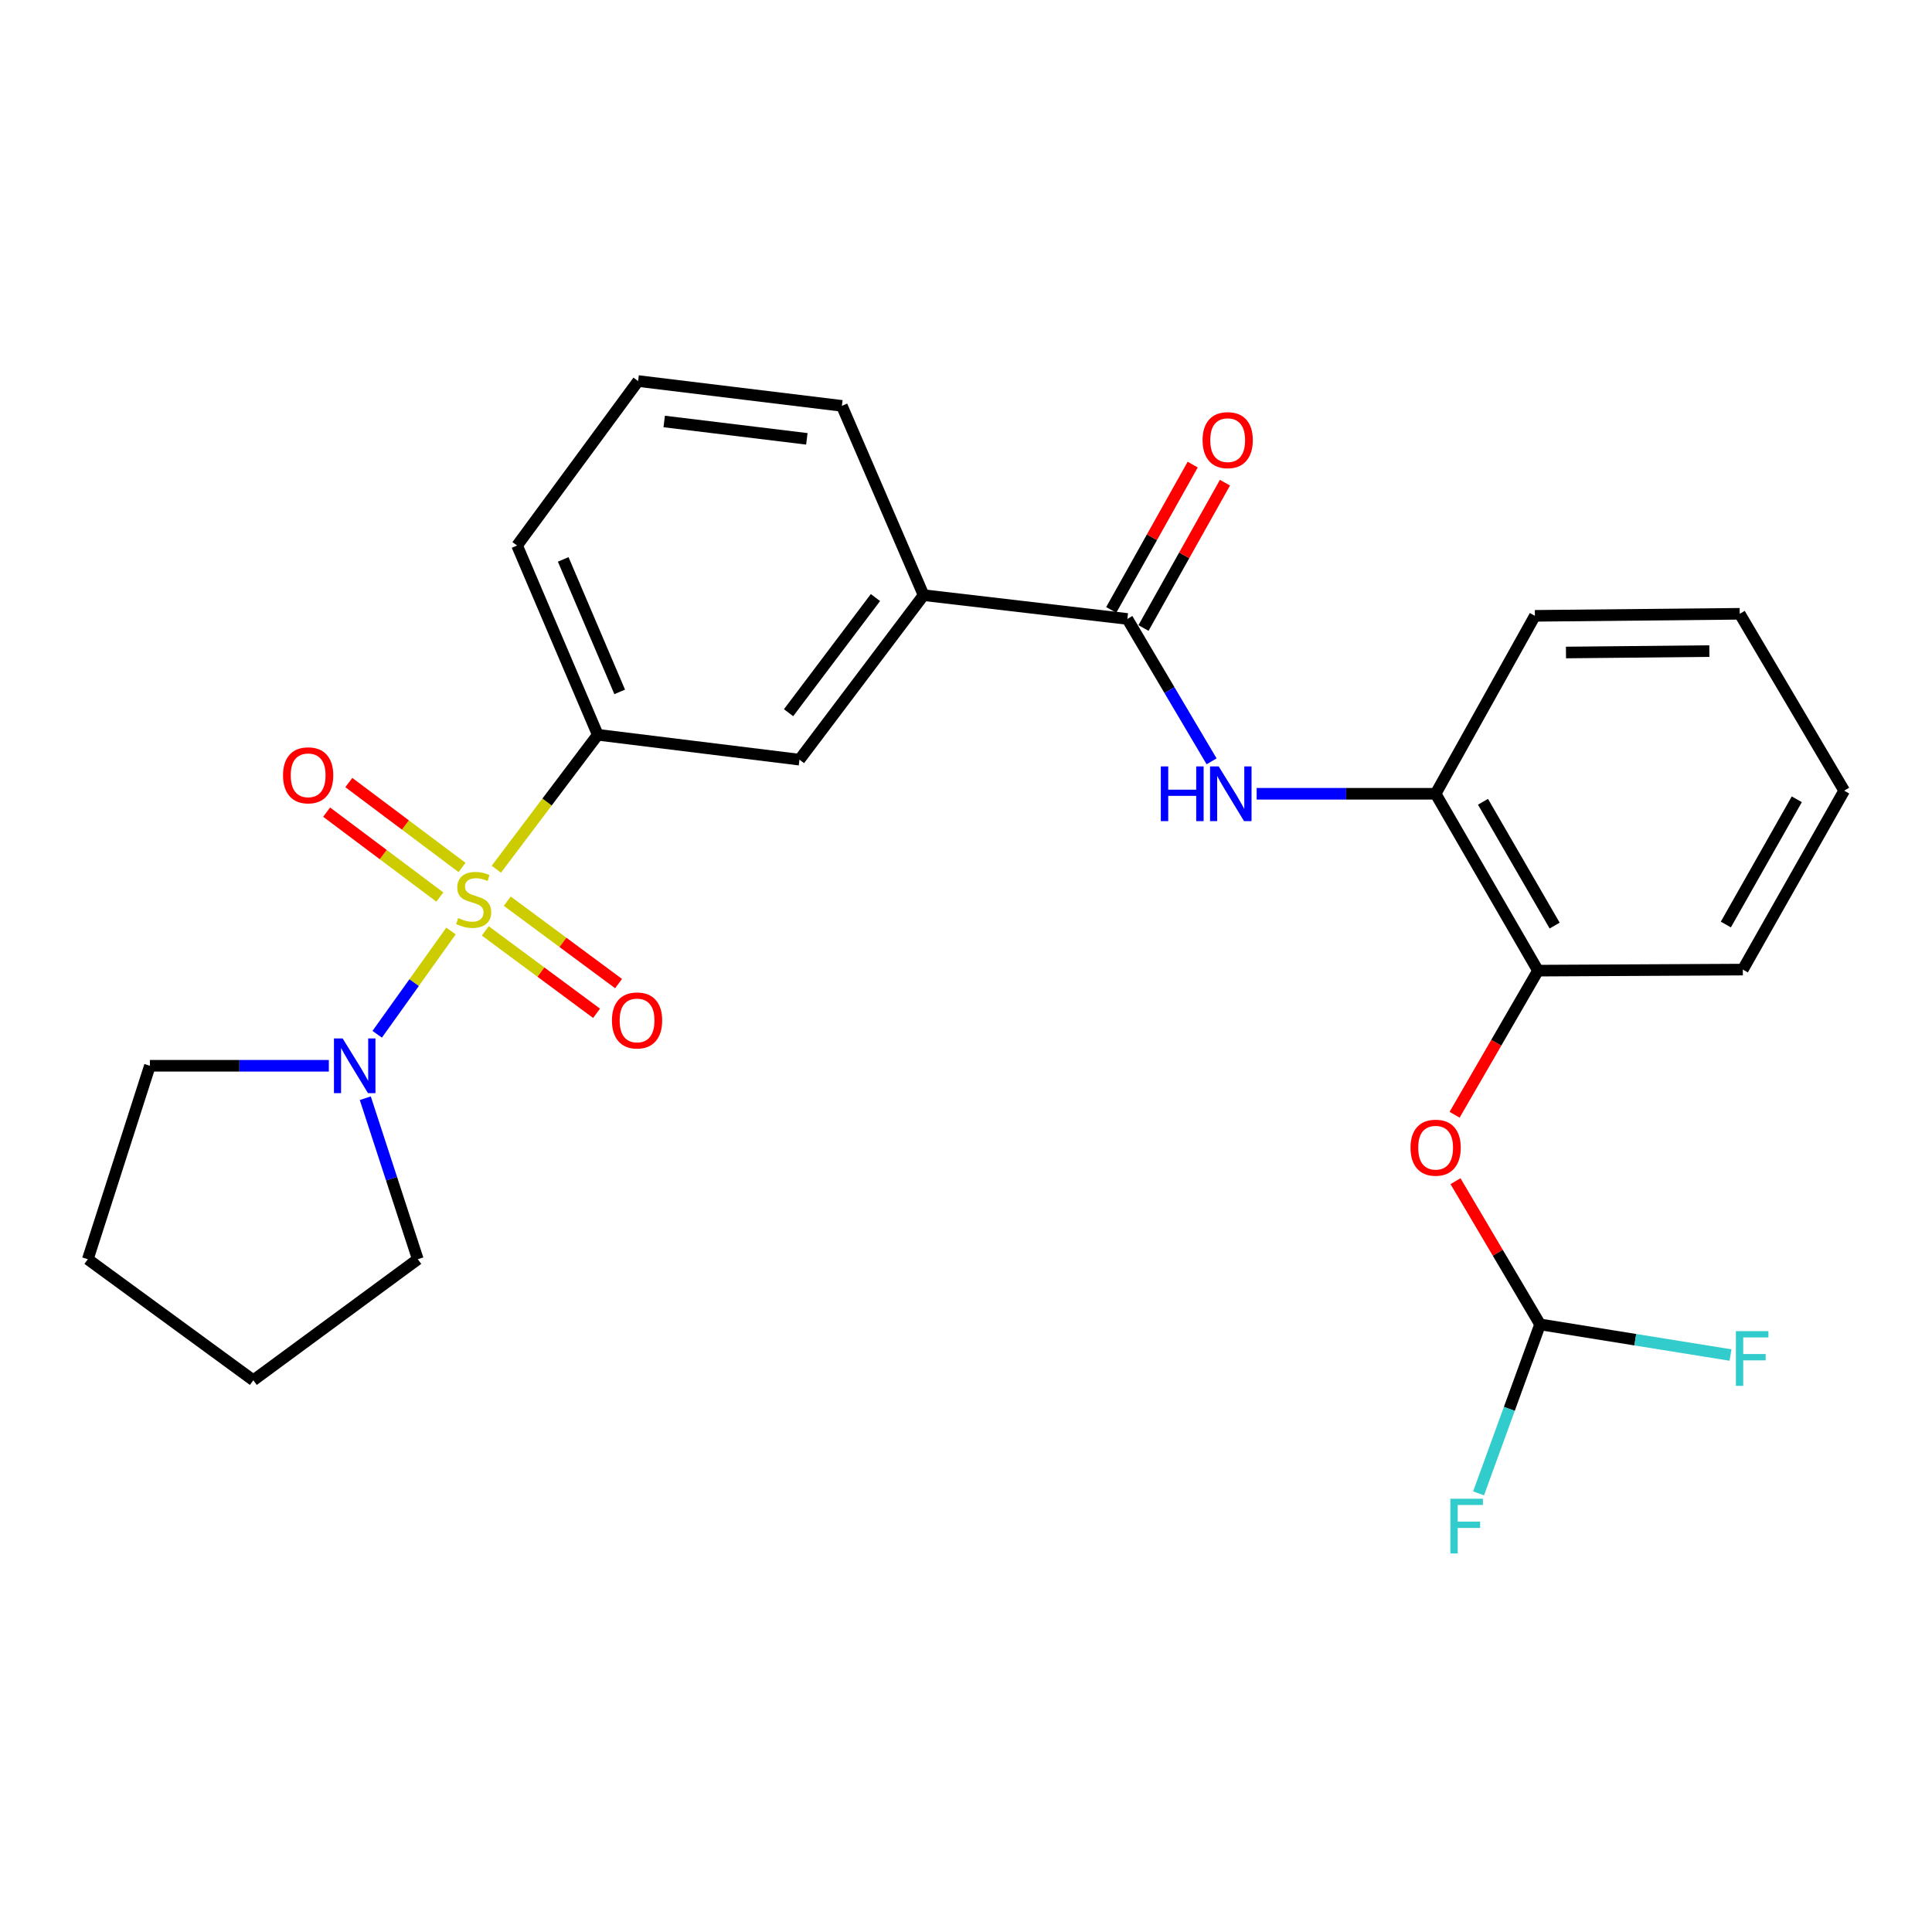 <?xml version='1.0' encoding='iso-8859-1'?>
<svg version='1.1' baseProfile='full'
              xmlns='http://www.w3.org/2000/svg'
                      xmlns:rdkit='http://www.rdkit.org/xml'
                      xmlns:xlink='http://www.w3.org/1999/xlink'
                  xml:space='preserve'
width='1000px' height='1000px' viewBox='0 0 1000 1000'>
<!-- END OF HEADER -->
<rect style='opacity:1.0;fill:#FFFFFF;stroke:none' width='1000' height='1000' x='0' y='0'> </rect>
<path class='bond-0' d='M 233.433,481.881 L 214.338,508.61' style='fill:none;fill-rule:evenodd;stroke:#CCCC00;stroke-width:6px;stroke-linecap:butt;stroke-linejoin:miter;stroke-opacity:1' />
<path class='bond-0' d='M 214.338,508.61 L 195.242,535.339' style='fill:none;fill-rule:evenodd;stroke:#0000FF;stroke-width:6px;stroke-linecap:butt;stroke-linejoin:miter;stroke-opacity:1' />
<path class='bond-1' d='M 256.908,449.898 L 283.158,415.109' style='fill:none;fill-rule:evenodd;stroke:#CCCC00;stroke-width:6px;stroke-linecap:butt;stroke-linejoin:miter;stroke-opacity:1' />
<path class='bond-1' d='M 283.158,415.109 L 309.408,380.321' style='fill:none;fill-rule:evenodd;stroke:#000000;stroke-width:6px;stroke-linecap:butt;stroke-linejoin:miter;stroke-opacity:1' />
<path class='bond-7' d='M 251.176,481.83 L 279.978,503.157' style='fill:none;fill-rule:evenodd;stroke:#CCCC00;stroke-width:6px;stroke-linecap:butt;stroke-linejoin:miter;stroke-opacity:1' />
<path class='bond-7' d='M 279.978,503.157 L 308.779,524.484' style='fill:none;fill-rule:evenodd;stroke:#FF0000;stroke-width:6px;stroke-linecap:butt;stroke-linejoin:miter;stroke-opacity:1' />
<path class='bond-7' d='M 262.568,466.445 L 291.37,487.772' style='fill:none;fill-rule:evenodd;stroke:#CCCC00;stroke-width:6px;stroke-linecap:butt;stroke-linejoin:miter;stroke-opacity:1' />
<path class='bond-7' d='M 291.37,487.772 L 320.171,509.099' style='fill:none;fill-rule:evenodd;stroke:#FF0000;stroke-width:6px;stroke-linecap:butt;stroke-linejoin:miter;stroke-opacity:1' />
<path class='bond-8' d='M 239.147,448.991 L 209.847,427.017' style='fill:none;fill-rule:evenodd;stroke:#CCCC00;stroke-width:6px;stroke-linecap:butt;stroke-linejoin:miter;stroke-opacity:1' />
<path class='bond-8' d='M 209.847,427.017 L 180.547,405.043' style='fill:none;fill-rule:evenodd;stroke:#FF0000;stroke-width:6px;stroke-linecap:butt;stroke-linejoin:miter;stroke-opacity:1' />
<path class='bond-8' d='M 227.661,464.306 L 198.362,442.332' style='fill:none;fill-rule:evenodd;stroke:#CCCC00;stroke-width:6px;stroke-linecap:butt;stroke-linejoin:miter;stroke-opacity:1' />
<path class='bond-8' d='M 198.362,442.332 L 169.062,420.358' style='fill:none;fill-rule:evenodd;stroke:#FF0000;stroke-width:6px;stroke-linecap:butt;stroke-linejoin:miter;stroke-opacity:1' />
<path class='bond-15' d='M 170.204,551.642 L 123.894,551.642' style='fill:none;fill-rule:evenodd;stroke:#0000FF;stroke-width:6px;stroke-linecap:butt;stroke-linejoin:miter;stroke-opacity:1' />
<path class='bond-15' d='M 123.894,551.642 L 77.583,551.642' style='fill:none;fill-rule:evenodd;stroke:#000000;stroke-width:6px;stroke-linecap:butt;stroke-linejoin:miter;stroke-opacity:1' />
<path class='bond-16' d='M 189.072,568.435 L 202.663,610.103' style='fill:none;fill-rule:evenodd;stroke:#0000FF;stroke-width:6px;stroke-linecap:butt;stroke-linejoin:miter;stroke-opacity:1' />
<path class='bond-16' d='M 202.663,610.103 L 216.255,651.772' style='fill:none;fill-rule:evenodd;stroke:#000000;stroke-width:6px;stroke-linecap:butt;stroke-linejoin:miter;stroke-opacity:1' />
<path class='bond-6' d='M 309.408,380.321 L 413.802,393.2' style='fill:none;fill-rule:evenodd;stroke:#000000;stroke-width:6px;stroke-linecap:butt;stroke-linejoin:miter;stroke-opacity:1' />
<path class='bond-17' d='M 309.408,380.321 L 267.644,282.361' style='fill:none;fill-rule:evenodd;stroke:#000000;stroke-width:6px;stroke-linecap:butt;stroke-linejoin:miter;stroke-opacity:1' />
<path class='bond-17' d='M 320.753,358.119 L 291.518,289.547' style='fill:none;fill-rule:evenodd;stroke:#000000;stroke-width:6px;stroke-linecap:butt;stroke-linejoin:miter;stroke-opacity:1' />
<path class='bond-2' d='M 583.518,320.371 L 478.049,308.055' style='fill:none;fill-rule:evenodd;stroke:#000000;stroke-width:6px;stroke-linecap:butt;stroke-linejoin:miter;stroke-opacity:1' />
<path class='bond-3' d='M 583.518,320.371 L 605.32,357.218' style='fill:none;fill-rule:evenodd;stroke:#000000;stroke-width:6px;stroke-linecap:butt;stroke-linejoin:miter;stroke-opacity:1' />
<path class='bond-3' d='M 605.32,357.218 L 627.122,394.066' style='fill:none;fill-rule:evenodd;stroke:#0000FF;stroke-width:6px;stroke-linecap:butt;stroke-linejoin:miter;stroke-opacity:1' />
<path class='bond-12' d='M 591.867,325.051 L 612.951,287.443' style='fill:none;fill-rule:evenodd;stroke:#000000;stroke-width:6px;stroke-linecap:butt;stroke-linejoin:miter;stroke-opacity:1' />
<path class='bond-12' d='M 612.951,287.443 L 634.035,249.834' style='fill:none;fill-rule:evenodd;stroke:#FF0000;stroke-width:6px;stroke-linecap:butt;stroke-linejoin:miter;stroke-opacity:1' />
<path class='bond-12' d='M 575.169,315.69 L 596.253,278.081' style='fill:none;fill-rule:evenodd;stroke:#000000;stroke-width:6px;stroke-linecap:butt;stroke-linejoin:miter;stroke-opacity:1' />
<path class='bond-12' d='M 596.253,278.081 L 617.337,240.473' style='fill:none;fill-rule:evenodd;stroke:#FF0000;stroke-width:6px;stroke-linecap:butt;stroke-linejoin:miter;stroke-opacity:1' />
<path class='bond-5' d='M 650.445,410.854 L 696.761,410.854' style='fill:none;fill-rule:evenodd;stroke:#0000FF;stroke-width:6px;stroke-linecap:butt;stroke-linejoin:miter;stroke-opacity:1' />
<path class='bond-5' d='M 696.761,410.854 L 743.077,410.854' style='fill:none;fill-rule:evenodd;stroke:#000000;stroke-width:6px;stroke-linecap:butt;stroke-linejoin:miter;stroke-opacity:1' />
<path class='bond-4' d='M 478.049,308.055 L 413.802,393.2' style='fill:none;fill-rule:evenodd;stroke:#000000;stroke-width:6px;stroke-linecap:butt;stroke-linejoin:miter;stroke-opacity:1' />
<path class='bond-4' d='M 453.131,309.296 L 408.158,368.898' style='fill:none;fill-rule:evenodd;stroke:#000000;stroke-width:6px;stroke-linecap:butt;stroke-linejoin:miter;stroke-opacity:1' />
<path class='bond-27' d='M 478.049,308.055 L 435.753,210.074' style='fill:none;fill-rule:evenodd;stroke:#000000;stroke-width:6px;stroke-linecap:butt;stroke-linejoin:miter;stroke-opacity:1' />
<path class='bond-10' d='M 743.077,410.854 L 796.061,502.401' style='fill:none;fill-rule:evenodd;stroke:#000000;stroke-width:6px;stroke-linecap:butt;stroke-linejoin:miter;stroke-opacity:1' />
<path class='bond-10' d='M 767.593,414.997 L 804.681,479.08' style='fill:none;fill-rule:evenodd;stroke:#000000;stroke-width:6px;stroke-linecap:butt;stroke-linejoin:miter;stroke-opacity:1' />
<path class='bond-20' d='M 743.077,410.854 L 794.455,318.754' style='fill:none;fill-rule:evenodd;stroke:#000000;stroke-width:6px;stroke-linecap:butt;stroke-linejoin:miter;stroke-opacity:1' />
<path class='bond-9' d='M 752.894,576.995 L 774.477,539.698' style='fill:none;fill-rule:evenodd;stroke:#FF0000;stroke-width:6px;stroke-linecap:butt;stroke-linejoin:miter;stroke-opacity:1' />
<path class='bond-9' d='M 774.477,539.698 L 796.061,502.401' style='fill:none;fill-rule:evenodd;stroke:#000000;stroke-width:6px;stroke-linecap:butt;stroke-linejoin:miter;stroke-opacity:1' />
<path class='bond-11' d='M 753.364,611.377 L 775.255,648.442' style='fill:none;fill-rule:evenodd;stroke:#FF0000;stroke-width:6px;stroke-linecap:butt;stroke-linejoin:miter;stroke-opacity:1' />
<path class='bond-11' d='M 775.255,648.442 L 797.146,685.506' style='fill:none;fill-rule:evenodd;stroke:#000000;stroke-width:6px;stroke-linecap:butt;stroke-linejoin:miter;stroke-opacity:1' />
<path class='bond-21' d='M 796.061,502.401 L 902.082,501.859' style='fill:none;fill-rule:evenodd;stroke:#000000;stroke-width:6px;stroke-linecap:butt;stroke-linejoin:miter;stroke-opacity:1' />
<path class='bond-13' d='M 797.146,685.506 L 781.224,729.235' style='fill:none;fill-rule:evenodd;stroke:#000000;stroke-width:6px;stroke-linecap:butt;stroke-linejoin:miter;stroke-opacity:1' />
<path class='bond-13' d='M 781.224,729.235 L 765.303,772.963' style='fill:none;fill-rule:evenodd;stroke:#33CCCC;stroke-width:6px;stroke-linecap:butt;stroke-linejoin:miter;stroke-opacity:1' />
<path class='bond-14' d='M 797.146,685.506 L 846.428,693.433' style='fill:none;fill-rule:evenodd;stroke:#000000;stroke-width:6px;stroke-linecap:butt;stroke-linejoin:miter;stroke-opacity:1' />
<path class='bond-14' d='M 846.428,693.433 L 895.711,701.359' style='fill:none;fill-rule:evenodd;stroke:#33CCCC;stroke-width:6px;stroke-linecap:butt;stroke-linejoin:miter;stroke-opacity:1' />
<path class='bond-23' d='M 77.583,551.642 L 45.455,651.772' style='fill:none;fill-rule:evenodd;stroke:#000000;stroke-width:6px;stroke-linecap:butt;stroke-linejoin:miter;stroke-opacity:1' />
<path class='bond-22' d='M 216.255,651.772 L 131.121,714.423' style='fill:none;fill-rule:evenodd;stroke:#000000;stroke-width:6px;stroke-linecap:butt;stroke-linejoin:miter;stroke-opacity:1' />
<path class='bond-19' d='M 267.644,282.361 L 330.285,197.226' style='fill:none;fill-rule:evenodd;stroke:#000000;stroke-width:6px;stroke-linecap:butt;stroke-linejoin:miter;stroke-opacity:1' />
<path class='bond-18' d='M 435.753,210.074 L 330.285,197.226' style='fill:none;fill-rule:evenodd;stroke:#000000;stroke-width:6px;stroke-linecap:butt;stroke-linejoin:miter;stroke-opacity:1' />
<path class='bond-18' d='M 417.618,227.149 L 343.79,218.156' style='fill:none;fill-rule:evenodd;stroke:#000000;stroke-width:6px;stroke-linecap:butt;stroke-linejoin:miter;stroke-opacity:1' />
<path class='bond-24' d='M 794.455,318.754 L 900.476,317.701' style='fill:none;fill-rule:evenodd;stroke:#000000;stroke-width:6px;stroke-linecap:butt;stroke-linejoin:miter;stroke-opacity:1' />
<path class='bond-24' d='M 810.548,337.738 L 884.763,337.001' style='fill:none;fill-rule:evenodd;stroke:#000000;stroke-width:6px;stroke-linecap:butt;stroke-linejoin:miter;stroke-opacity:1' />
<path class='bond-28' d='M 902.082,501.859 L 954.545,409.248' style='fill:none;fill-rule:evenodd;stroke:#000000;stroke-width:6px;stroke-linecap:butt;stroke-linejoin:miter;stroke-opacity:1' />
<path class='bond-28' d='M 893.296,478.532 L 930.02,413.704' style='fill:none;fill-rule:evenodd;stroke:#000000;stroke-width:6px;stroke-linecap:butt;stroke-linejoin:miter;stroke-opacity:1' />
<path class='bond-26' d='M 131.121,714.423 L 45.455,651.772' style='fill:none;fill-rule:evenodd;stroke:#000000;stroke-width:6px;stroke-linecap:butt;stroke-linejoin:miter;stroke-opacity:1' />
<path class='bond-25' d='M 900.476,317.701 L 954.545,409.248' style='fill:none;fill-rule:evenodd;stroke:#000000;stroke-width:6px;stroke-linecap:butt;stroke-linejoin:miter;stroke-opacity:1' />
<path  class='atom-0' d='M 237.161 475.186
Q 237.481 475.306, 238.801 475.866
Q 240.121 476.426, 241.561 476.786
Q 243.041 477.106, 244.481 477.106
Q 247.161 477.106, 248.721 475.826
Q 250.281 474.506, 250.281 472.226
Q 250.281 470.666, 249.481 469.706
Q 248.721 468.746, 247.521 468.226
Q 246.321 467.706, 244.321 467.106
Q 241.801 466.346, 240.281 465.626
Q 238.801 464.906, 237.721 463.386
Q 236.681 461.866, 236.681 459.306
Q 236.681 455.746, 239.081 453.546
Q 241.521 451.346, 246.321 451.346
Q 249.601 451.346, 253.321 452.906
L 252.401 455.986
Q 249.001 454.586, 246.441 454.586
Q 243.681 454.586, 242.161 455.746
Q 240.641 456.866, 240.681 458.826
Q 240.681 460.346, 241.441 461.266
Q 242.241 462.186, 243.361 462.706
Q 244.521 463.226, 246.441 463.826
Q 249.001 464.626, 250.521 465.426
Q 252.041 466.226, 253.121 467.866
Q 254.241 469.466, 254.241 472.226
Q 254.241 476.146, 251.601 478.266
Q 249.001 480.346, 244.641 480.346
Q 242.121 480.346, 240.201 479.786
Q 238.321 479.266, 236.081 478.346
L 237.161 475.186
' fill='#CCCC00'/>
<path  class='atom-1' d='M 177.334 537.482
L 186.614 552.482
Q 187.534 553.962, 189.014 556.642
Q 190.494 559.322, 190.574 559.482
L 190.574 537.482
L 194.334 537.482
L 194.334 565.802
L 190.454 565.802
L 180.494 549.402
Q 179.334 547.482, 178.094 545.282
Q 176.894 543.082, 176.534 542.402
L 176.534 565.802
L 172.854 565.802
L 172.854 537.482
L 177.334 537.482
' fill='#0000FF'/>
<path  class='atom-4' d='M 600.835 396.694
L 604.675 396.694
L 604.675 408.734
L 619.155 408.734
L 619.155 396.694
L 622.995 396.694
L 622.995 425.014
L 619.155 425.014
L 619.155 411.934
L 604.675 411.934
L 604.675 425.014
L 600.835 425.014
L 600.835 396.694
' fill='#0000FF'/>
<path  class='atom-4' d='M 630.795 396.694
L 640.075 411.694
Q 640.995 413.174, 642.475 415.854
Q 643.955 418.534, 644.035 418.694
L 644.035 396.694
L 647.795 396.694
L 647.795 425.014
L 643.915 425.014
L 633.955 408.614
Q 632.795 406.694, 631.555 404.494
Q 630.355 402.294, 629.995 401.614
L 629.995 425.014
L 626.315 425.014
L 626.315 396.694
L 630.795 396.694
' fill='#0000FF'/>
<path  class='atom-8' d='M 316.742 528.176
Q 316.742 521.376, 320.102 517.576
Q 323.462 513.776, 329.742 513.776
Q 336.022 513.776, 339.382 517.576
Q 342.742 521.376, 342.742 528.176
Q 342.742 535.056, 339.342 538.976
Q 335.942 542.856, 329.742 542.856
Q 323.502 542.856, 320.102 538.976
Q 316.742 535.096, 316.742 528.176
M 329.742 539.656
Q 334.062 539.656, 336.382 536.776
Q 338.742 533.856, 338.742 528.176
Q 338.742 522.616, 336.382 519.816
Q 334.062 516.976, 329.742 516.976
Q 325.422 516.976, 323.062 519.776
Q 320.742 522.576, 320.742 528.176
Q 320.742 533.896, 323.062 536.776
Q 325.422 539.656, 329.742 539.656
' fill='#FF0000'/>
<path  class='atom-9' d='M 146.495 401.299
Q 146.495 394.499, 149.855 390.699
Q 153.215 386.899, 159.495 386.899
Q 165.775 386.899, 169.135 390.699
Q 172.495 394.499, 172.495 401.299
Q 172.495 408.179, 169.095 412.099
Q 165.695 415.979, 159.495 415.979
Q 153.255 415.979, 149.855 412.099
Q 146.495 408.219, 146.495 401.299
M 159.495 412.779
Q 163.815 412.779, 166.135 409.899
Q 168.495 406.979, 168.495 401.299
Q 168.495 395.739, 166.135 392.939
Q 163.815 390.099, 159.495 390.099
Q 155.175 390.099, 152.815 392.899
Q 150.495 395.699, 150.495 401.299
Q 150.495 407.019, 152.815 409.899
Q 155.175 412.779, 159.495 412.779
' fill='#FF0000'/>
<path  class='atom-10' d='M 730.077 594.039
Q 730.077 587.239, 733.437 583.439
Q 736.797 579.639, 743.077 579.639
Q 749.357 579.639, 752.717 583.439
Q 756.077 587.239, 756.077 594.039
Q 756.077 600.919, 752.677 604.839
Q 749.277 608.719, 743.077 608.719
Q 736.837 608.719, 733.437 604.839
Q 730.077 600.959, 730.077 594.039
M 743.077 605.519
Q 747.397 605.519, 749.717 602.639
Q 752.077 599.719, 752.077 594.039
Q 752.077 588.479, 749.717 585.679
Q 747.397 582.839, 743.077 582.839
Q 738.757 582.839, 736.397 585.639
Q 734.077 588.439, 734.077 594.039
Q 734.077 599.759, 736.397 602.639
Q 738.757 605.519, 743.077 605.519
' fill='#FF0000'/>
<path  class='atom-13' d='M 622.449 227.819
Q 622.449 221.019, 625.809 217.219
Q 629.169 213.419, 635.449 213.419
Q 641.729 213.419, 645.089 217.219
Q 648.449 221.019, 648.449 227.819
Q 648.449 234.699, 645.049 238.619
Q 641.649 242.499, 635.449 242.499
Q 629.209 242.499, 625.809 238.619
Q 622.449 234.739, 622.449 227.819
M 635.449 239.299
Q 639.769 239.299, 642.089 236.419
Q 644.449 233.499, 644.449 227.819
Q 644.449 222.259, 642.089 219.459
Q 639.769 216.619, 635.449 216.619
Q 631.129 216.619, 628.769 219.419
Q 626.449 222.219, 626.449 227.819
Q 626.449 233.539, 628.769 236.419
Q 631.129 239.299, 635.449 239.299
' fill='#FF0000'/>
<path  class='atom-14' d='M 750.716 775.741
L 767.556 775.741
L 767.556 778.981
L 754.516 778.981
L 754.516 787.581
L 766.116 787.581
L 766.116 790.861
L 754.516 790.861
L 754.516 804.061
L 750.716 804.061
L 750.716 775.741
' fill='#33CCCC'/>
<path  class='atom-15' d='M 898.491 689.001
L 915.331 689.001
L 915.331 692.241
L 902.291 692.241
L 902.291 700.841
L 913.891 700.841
L 913.891 704.121
L 902.291 704.121
L 902.291 717.321
L 898.491 717.321
L 898.491 689.001
' fill='#33CCCC'/>
</svg>
